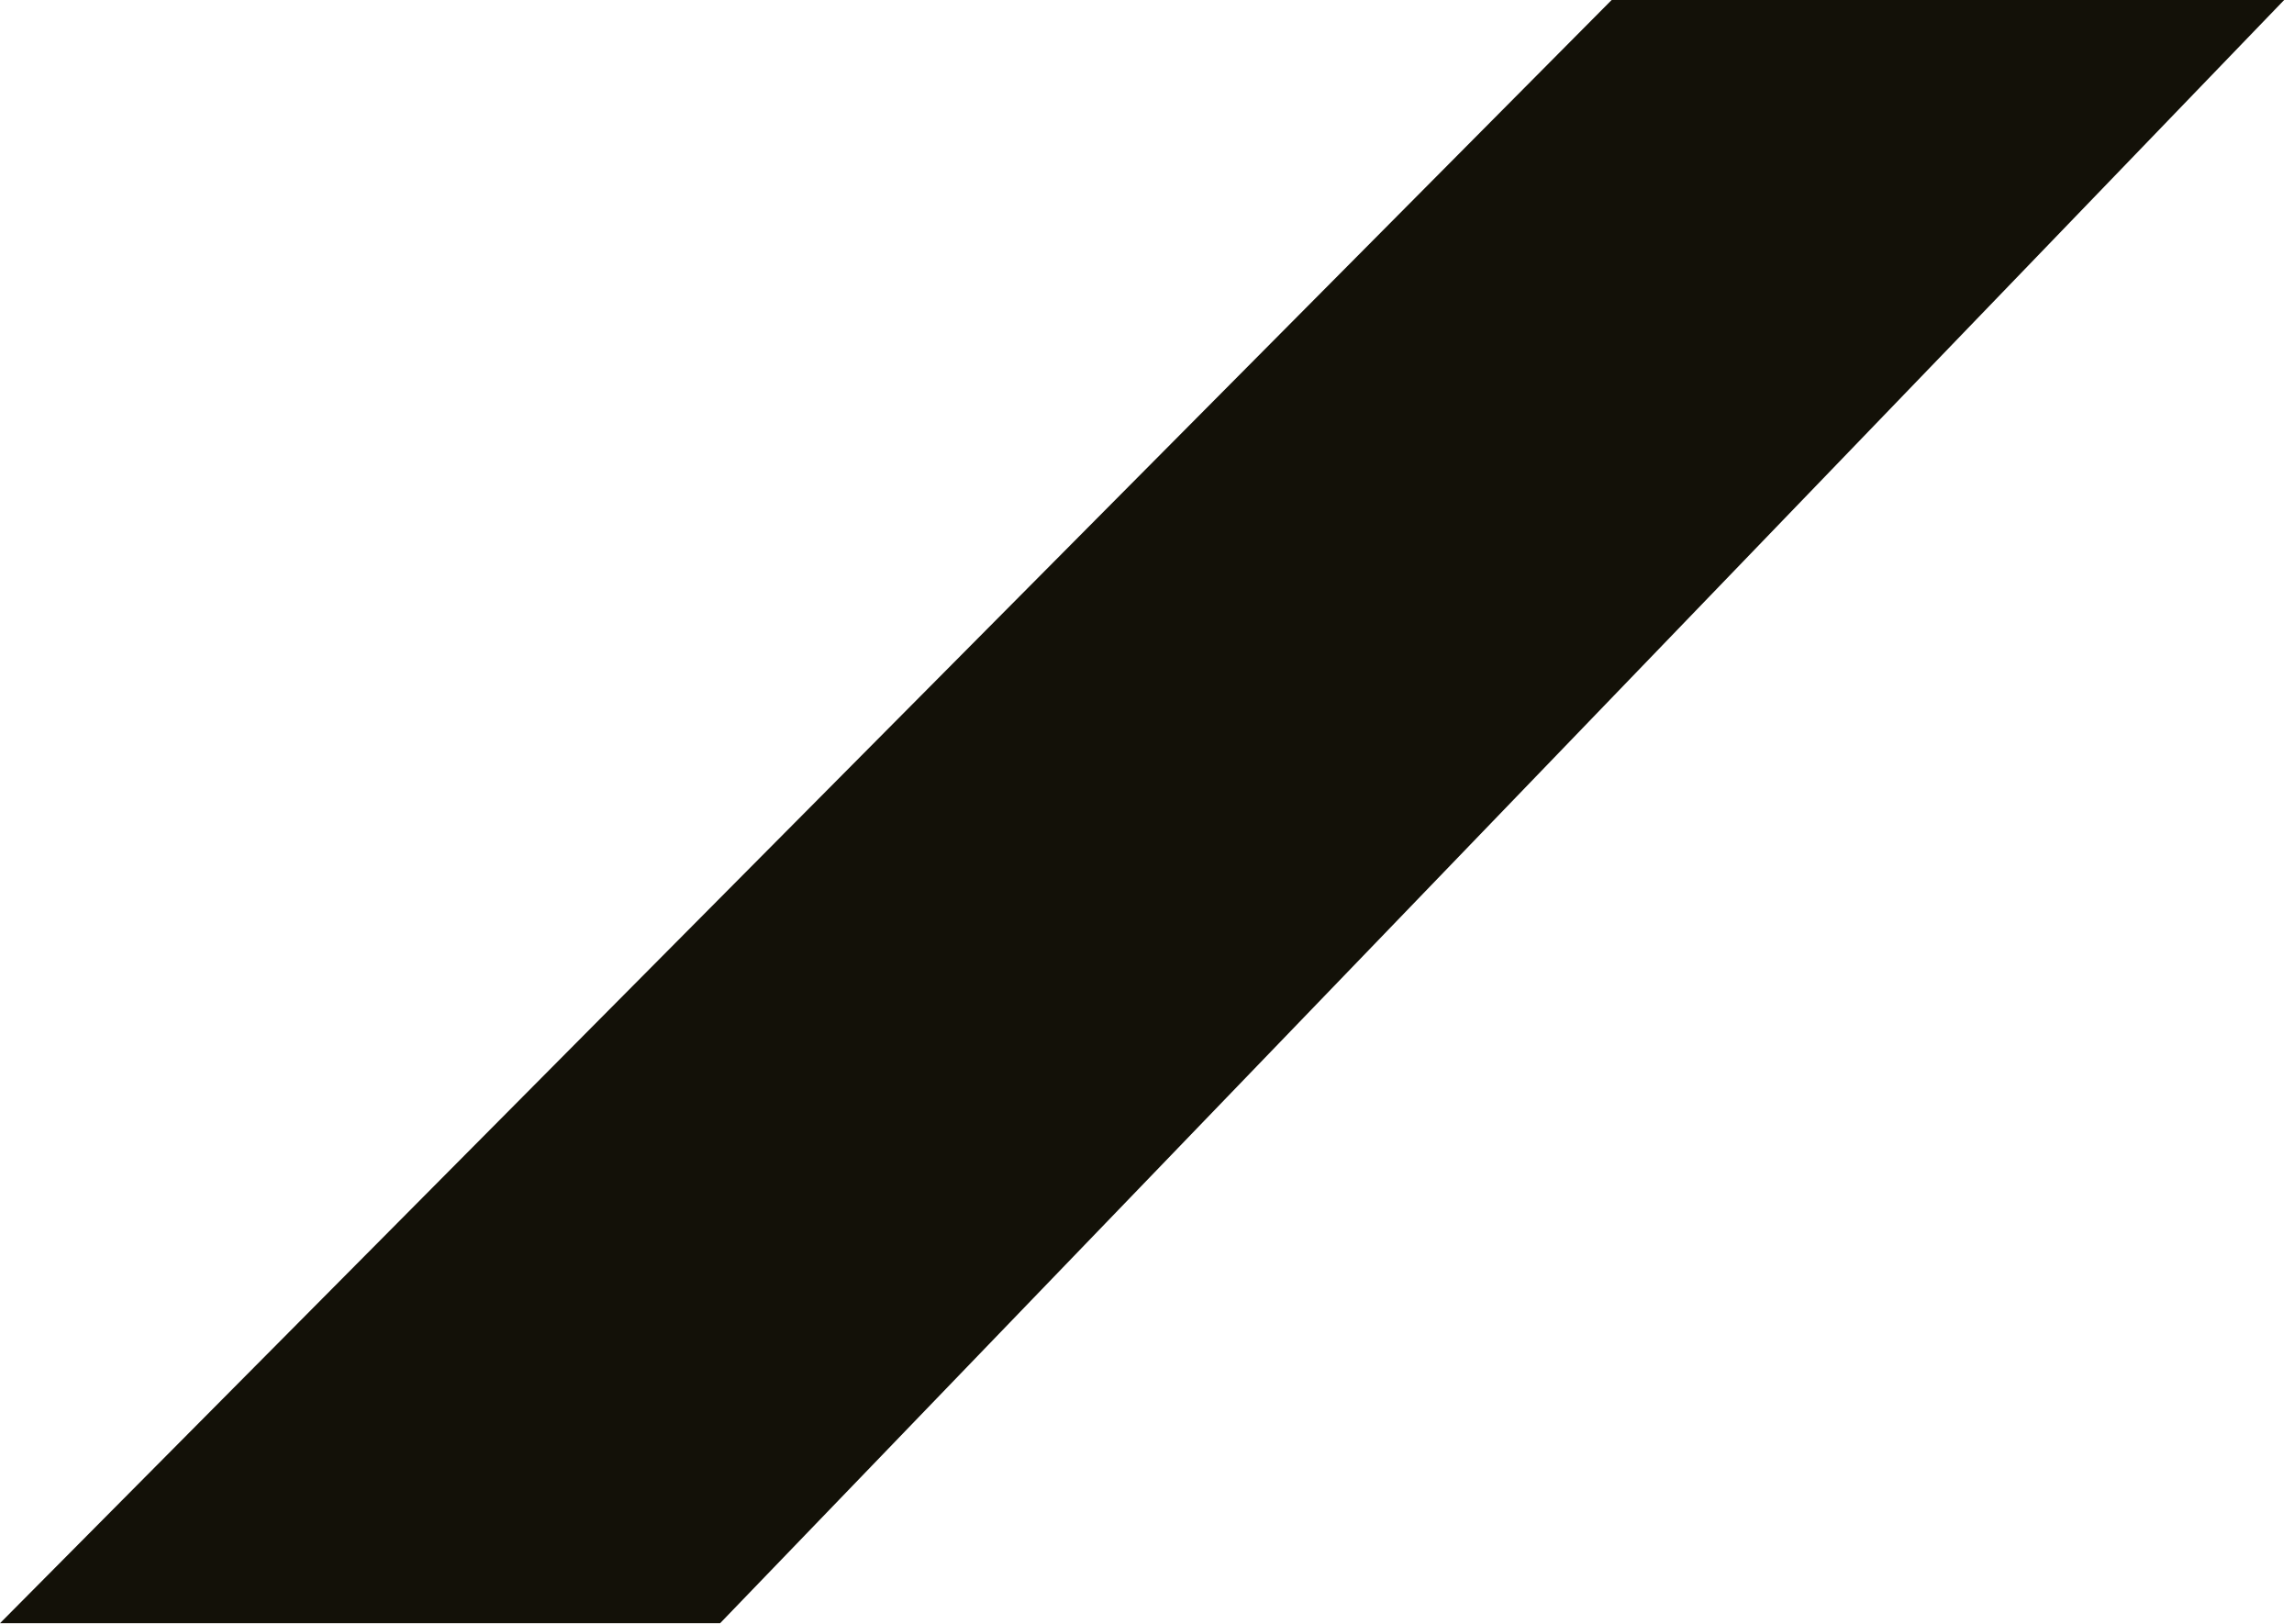 <?xml version="1.0" encoding="UTF-8"?> <svg xmlns="http://www.w3.org/2000/svg" width="185" height="131" viewBox="0 0 185 131" fill="none"><path d="M0 130.917L129.971 4.9105e-06L184.206 0L58.074 130.917H0Z" fill="#131108"></path></svg> 